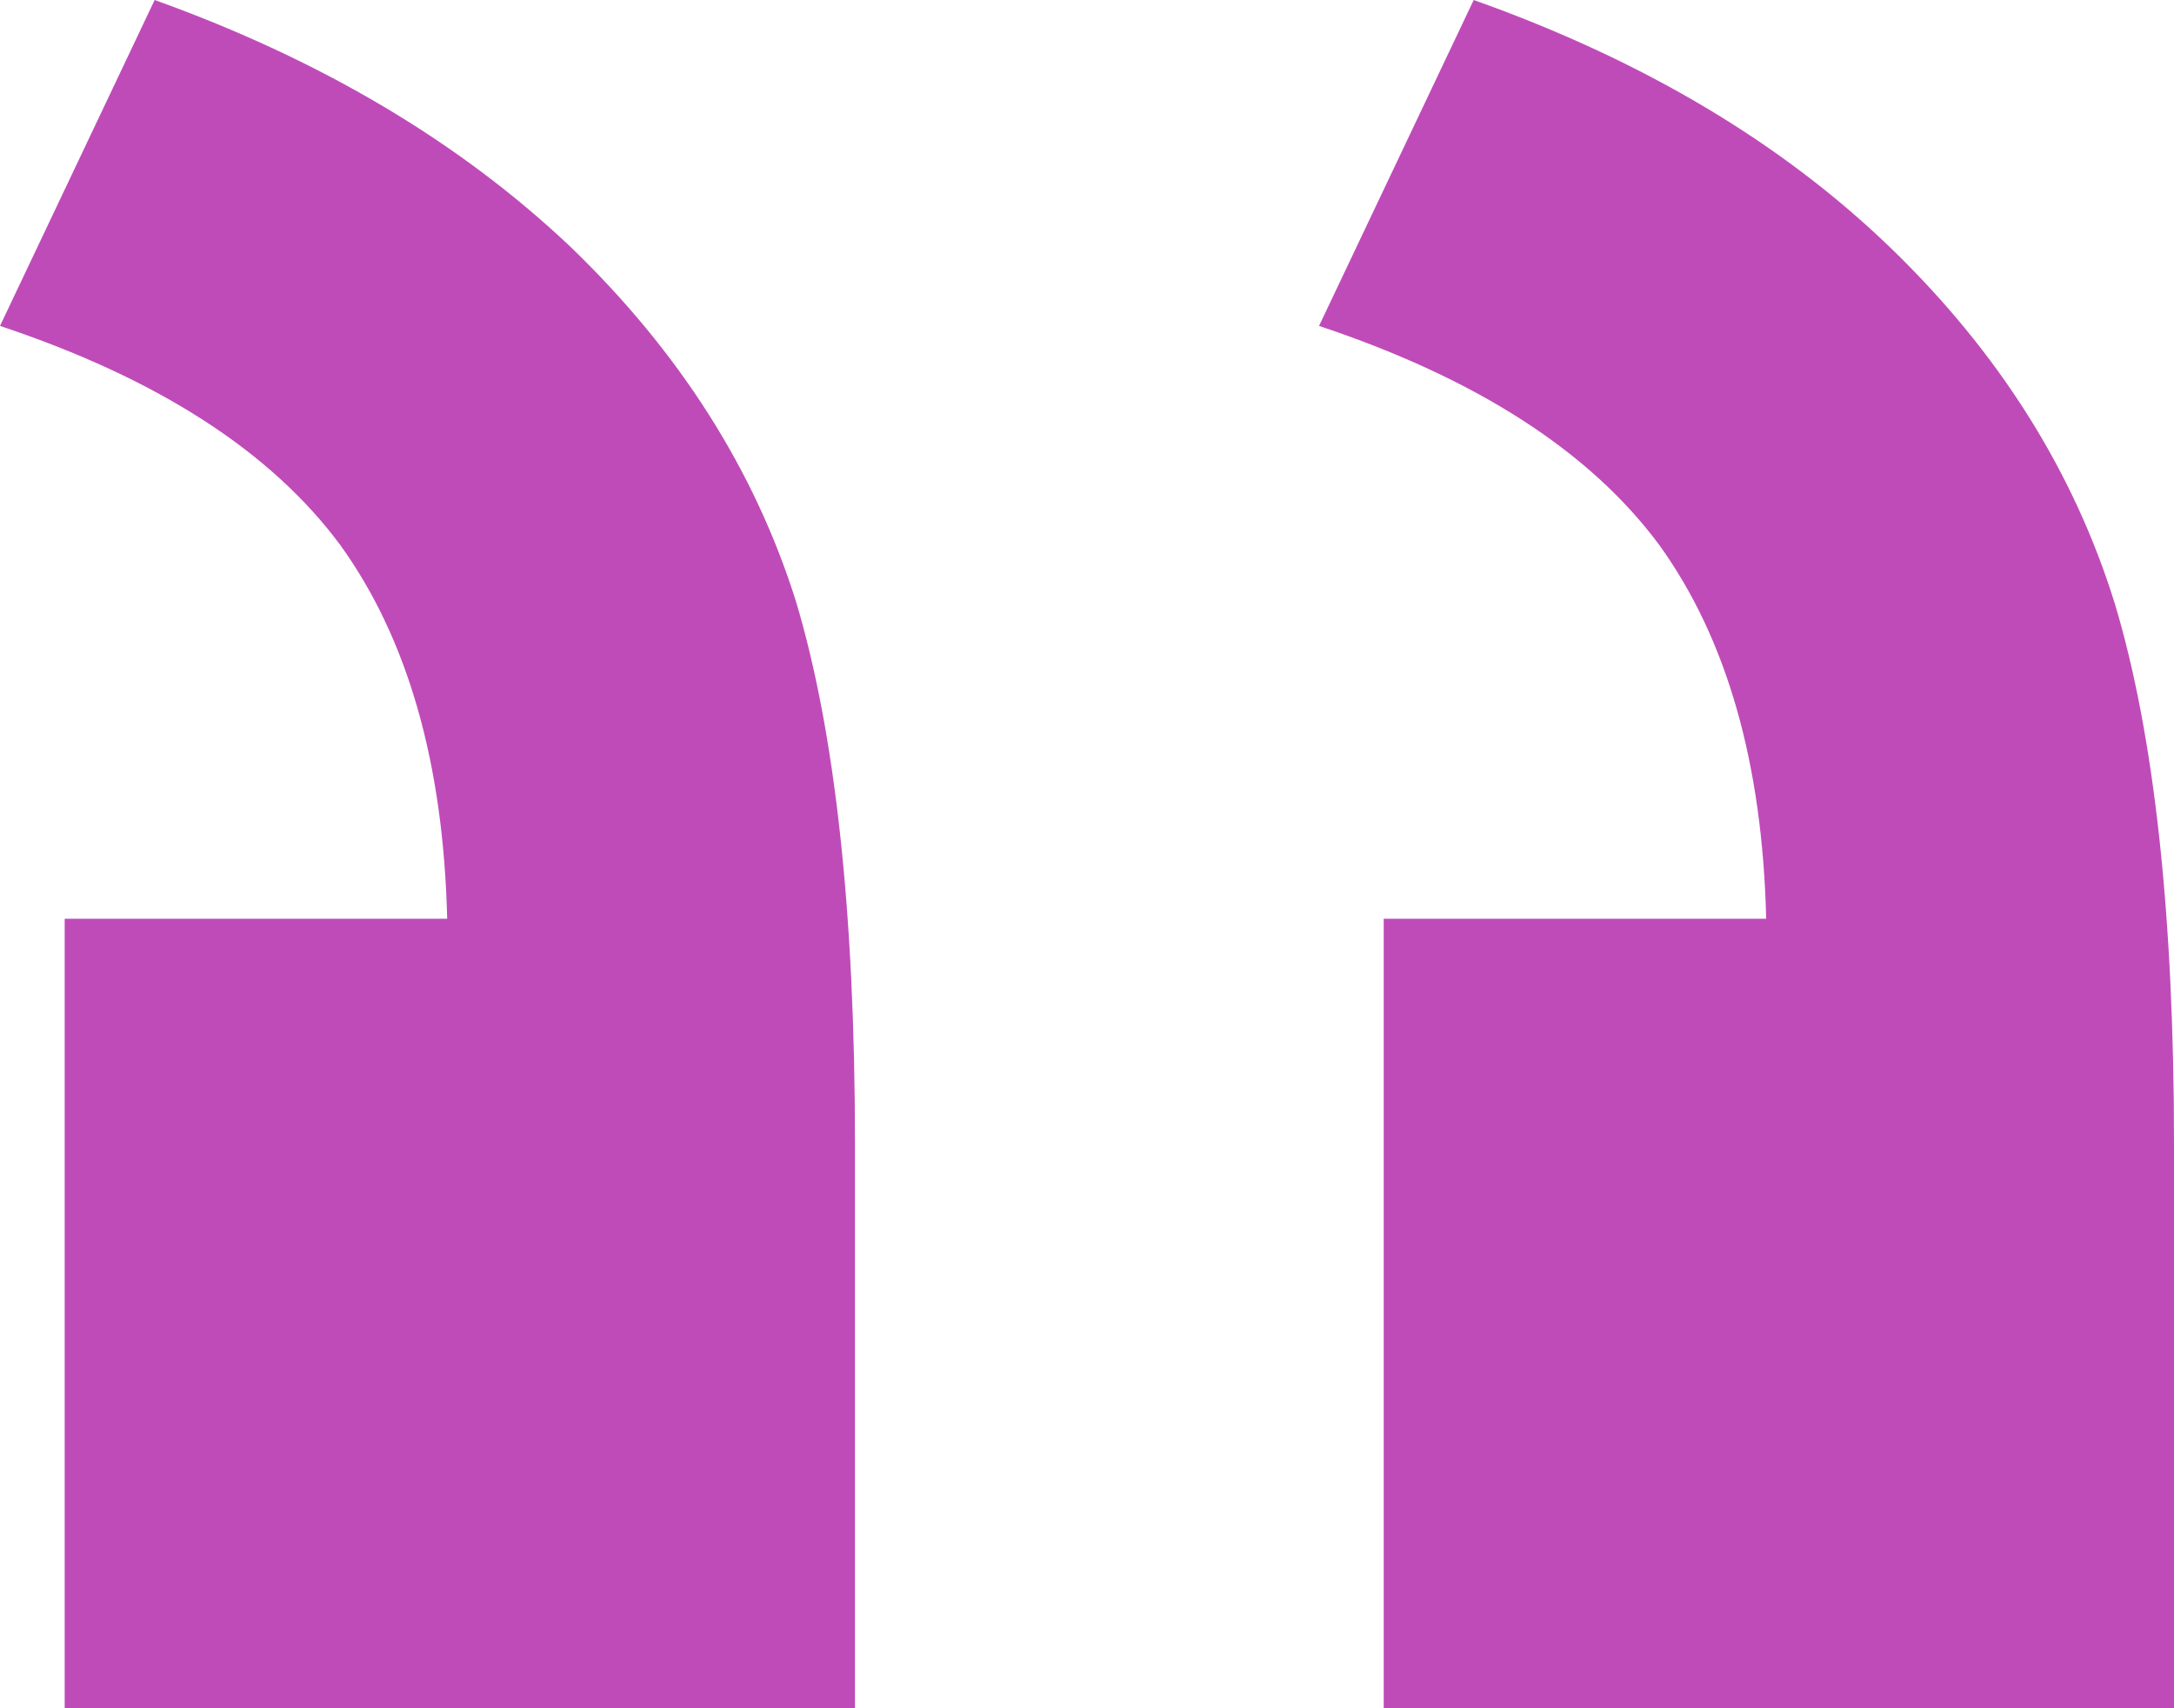 <svg width="56" height="44" viewBox="0 0 56 44" fill="none" xmlns="http://www.w3.org/2000/svg">
<path d="M35.643 44H56V29.454C56 23.568 55.493 18.936 54.479 15.559C53.416 12.134 51.484 9.07 48.683 6.368C45.882 3.667 42.308 1.544 37.961 0L33.977 8.395C38.034 9.746 40.956 11.627 42.743 14.04C44.481 16.452 45.399 19.66 45.495 23.665H35.643V44ZM1.666 44H22.023V29.454C22.023 23.52 21.516 18.864 20.502 15.487C19.439 12.11 17.508 9.07 14.706 6.368C11.857 3.667 8.283 1.544 3.984 0L9.18284e-07 8.395C4.057 9.746 6.979 11.627 8.766 14.04C10.505 16.452 11.422 19.66 11.519 23.665H1.666V44Z" fill="#BF4BB9"/>
</svg>
